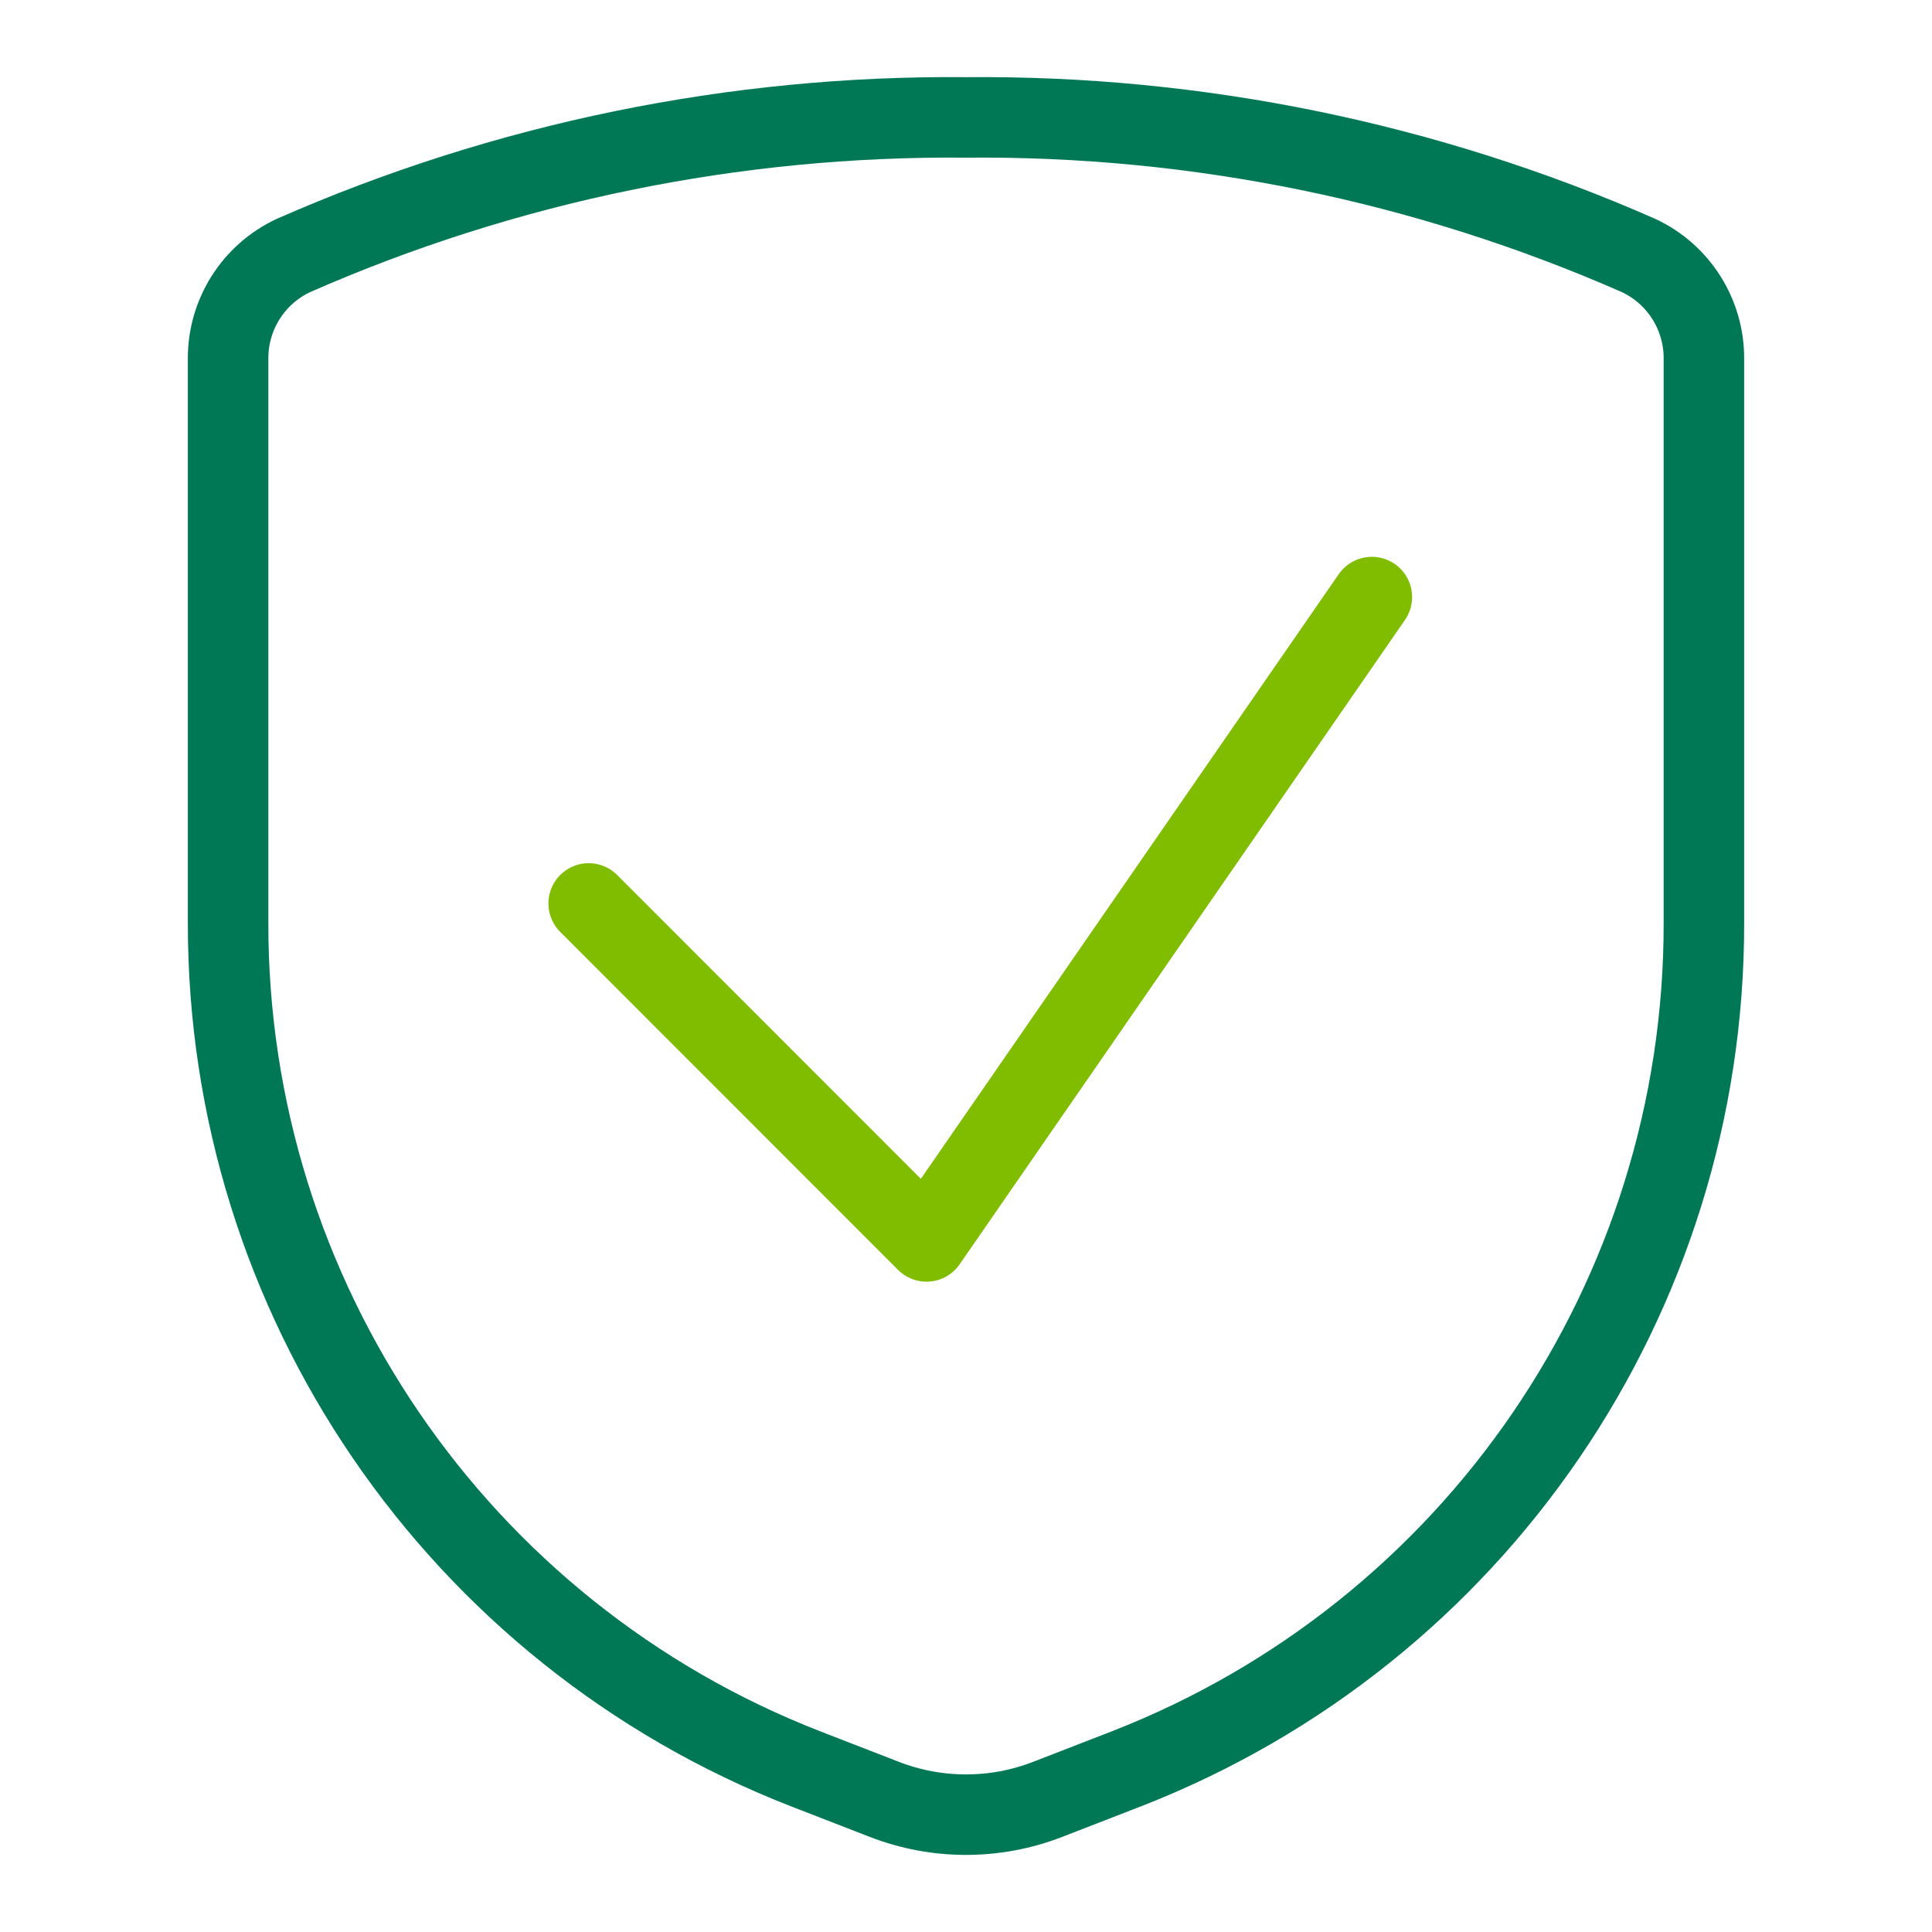 <svg width="48" height="48" viewBox="0 0 48 48" fill="none" xmlns="http://www.w3.org/2000/svg">
<path d="M34.083 14.834L23.019 30.843L14.626 22.446" stroke="#80BC00" stroke-width="2" stroke-linecap="round" stroke-linejoin="round"/>
<path fill-rule="evenodd" clip-rule="evenodd" d="M5.667 8.921V22.923C5.652 32.221 11.353 40.574 20.018 43.947L21.974 44.706C23.278 45.211 24.722 45.211 26.026 44.706L27.982 43.947C36.647 40.574 42.349 32.221 42.333 22.923V8.921C42.342 7.816 41.704 6.808 40.702 6.344C35.44 4.032 29.747 2.864 24 2.917C18.253 2.864 12.56 4.032 7.298 6.344C6.296 6.808 5.658 7.816 5.667 8.921Z" stroke="#007856" stroke-width="2" stroke-linecap="round" stroke-linejoin="round"/>
</svg>
